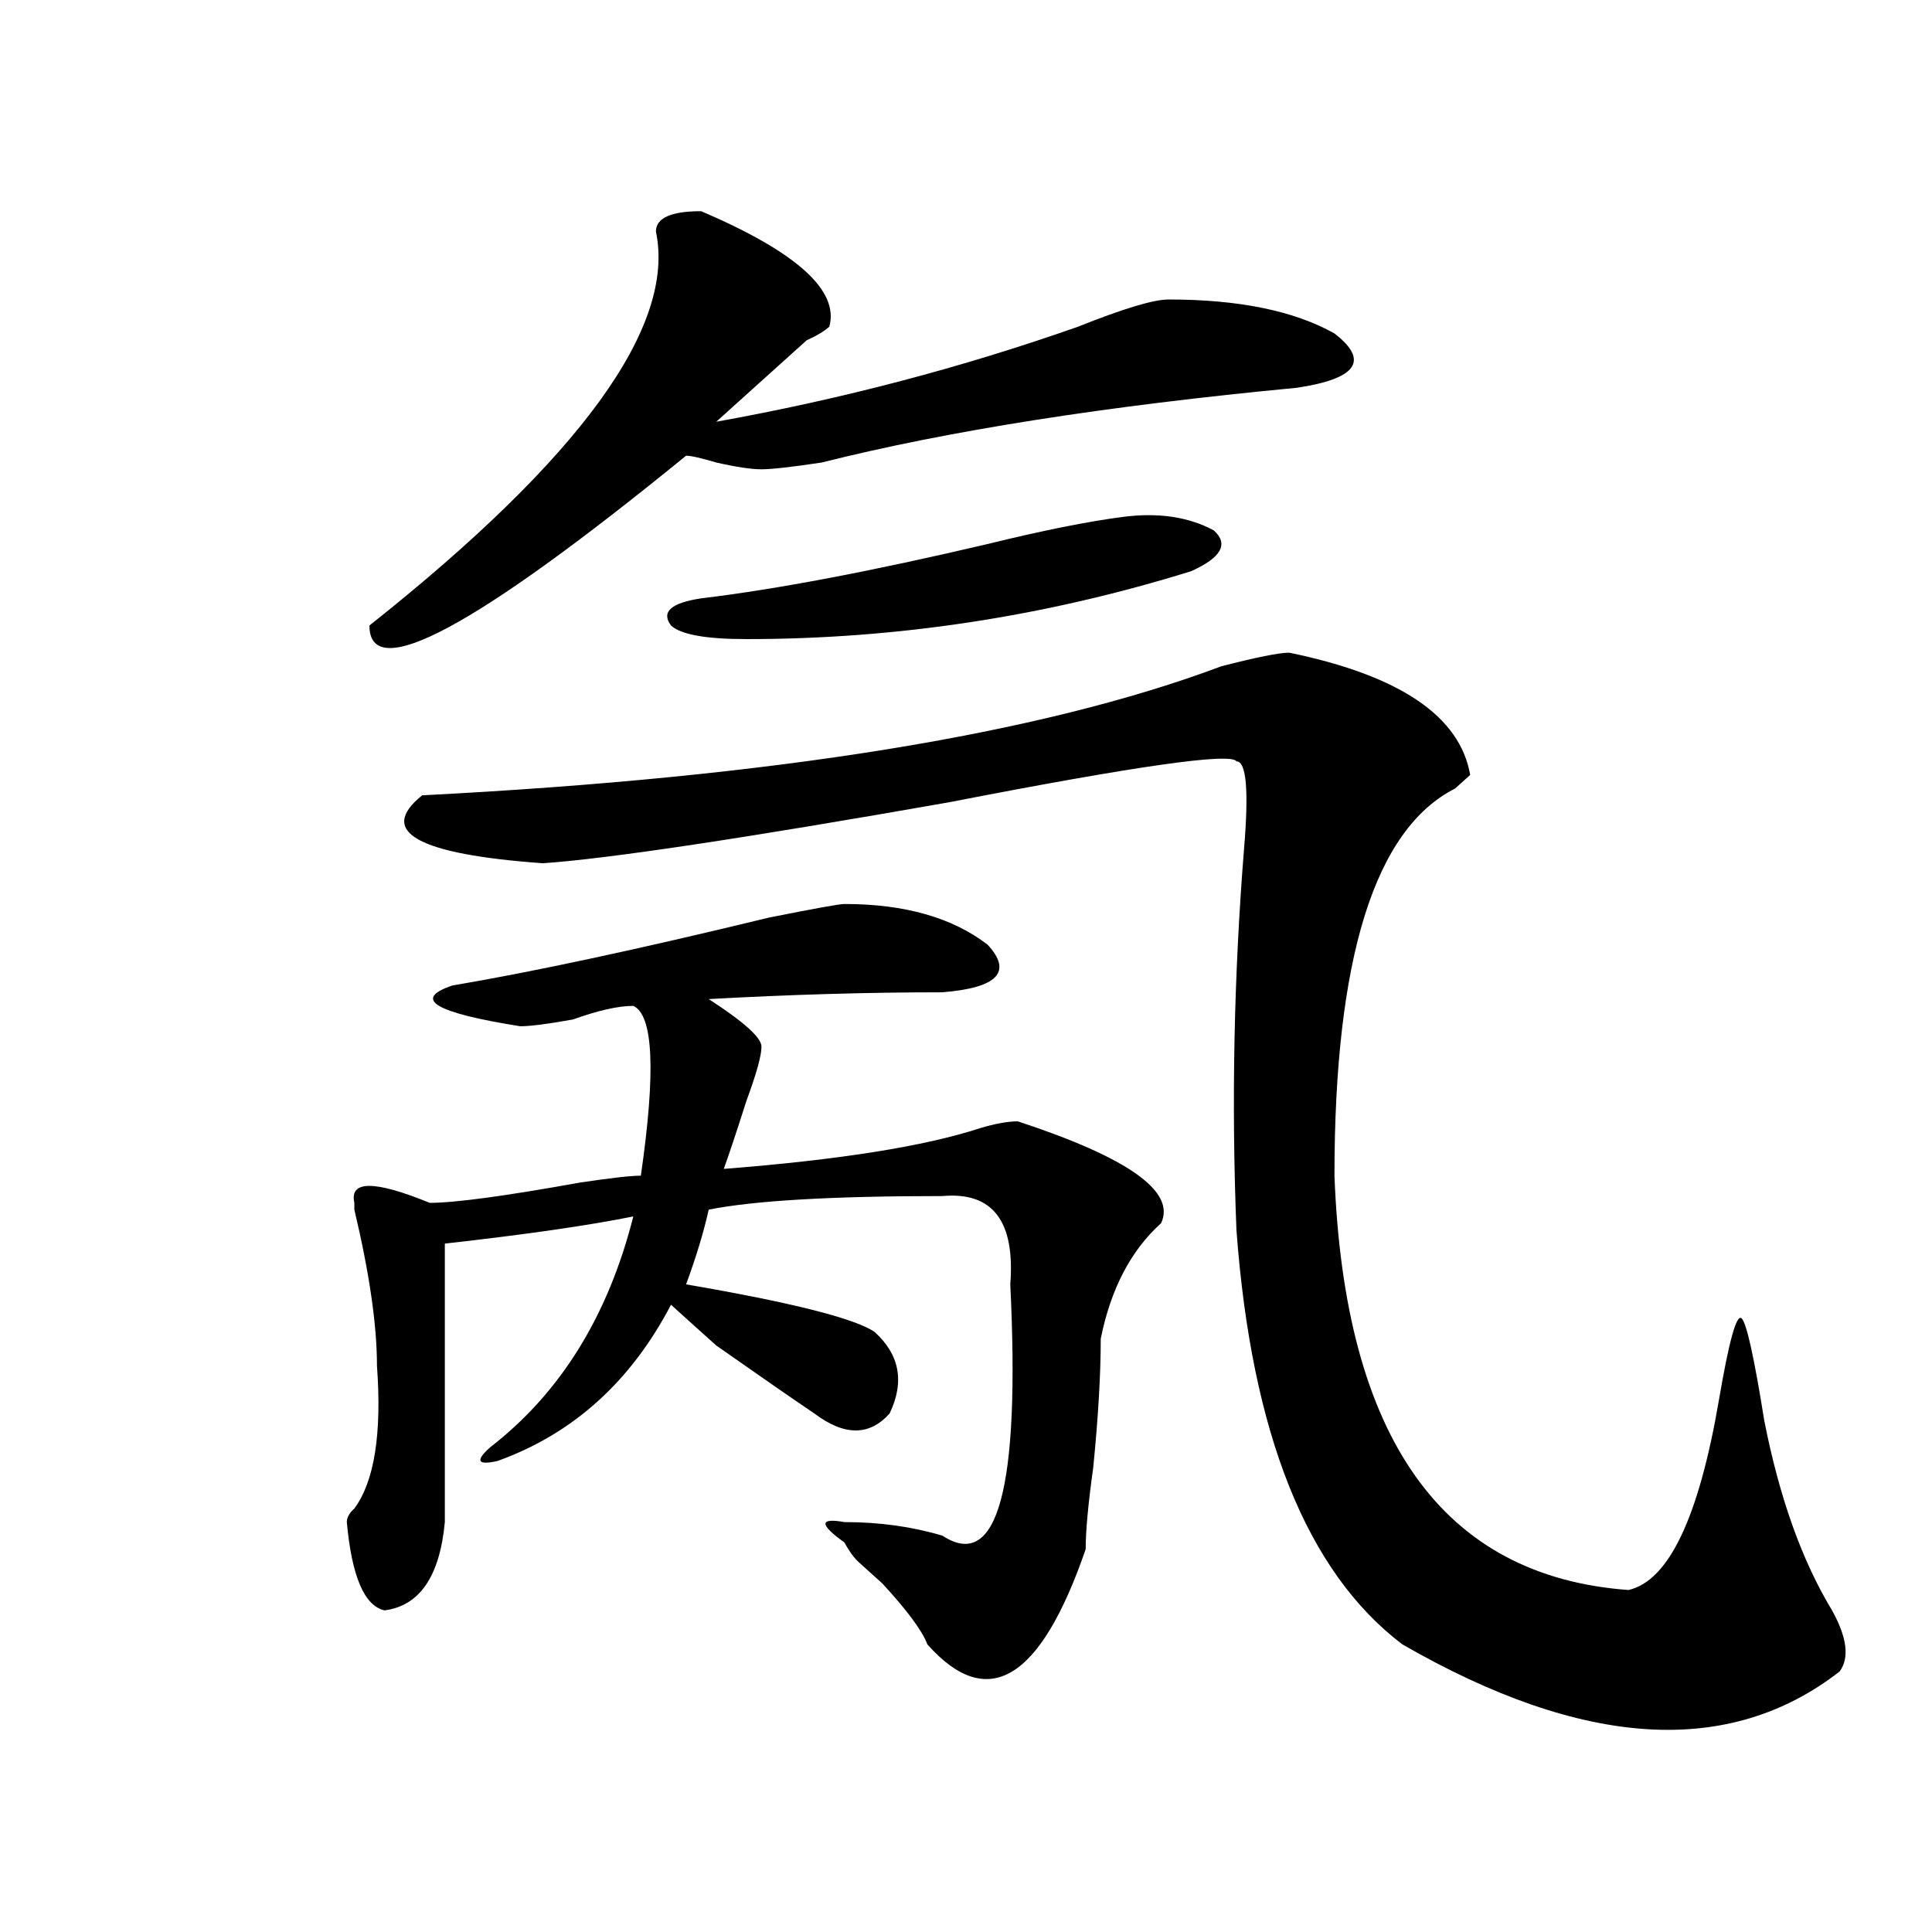 <?xml version="1.0" encoding="utf-8"?>
<!-- Generator: Adobe Illustrator 16.0.0, SVG Export Plug-In . SVG Version: 6.00 Build 0)  -->
<!DOCTYPE svg PUBLIC "-//W3C//DTD SVG 1.1//EN" "http://www.w3.org/Graphics/SVG/1.1/DTD/svg11.dtd">
<svg version="1.1" id="图层_1" xmlns="http://www.w3.org/2000/svg" xmlns:xlink="http://www.w3.org/1999/xlink" x="0px" y="0px"
	 width="1000px" height="1000px" viewBox="0 0 1000 1000" enable-background="new 0 0 1000 1000" xml:space="preserve">
<path d="M437.063,467.906c31.219,0,55.913,7.031,74.145,21.094c12.988,14.063,5.183,22.302-23.414,24.609
	c-39.023,0-79.388,1.208-120.973,3.516c18.17,11.755,27.316,19.94,27.316,24.609c0,4.724-2.622,14.063-7.805,28.125
	c-5.244,16.425-9.146,28.125-11.707,35.156c59.816-4.669,104.022-11.7,132.68-21.094c7.805-2.308,14.268-3.516,19.512-3.516
	c57.194,18.786,81.949,36.364,74.145,52.734c-15.609,14.063-26.036,34.003-31.219,59.766c0,18.786-1.342,41.034-3.902,66.797
	c-2.622,18.786-3.902,32.849-3.902,42.188c-23.414,67.95-50.73,84.375-81.949,49.219c-2.622-7.031-10.427-17.578-23.414-31.641
	c-5.244-4.725-9.146-8.185-11.707-10.547c-2.622-2.308-5.244-5.823-7.805-10.547c-13.049-9.339-13.049-12.854,0-10.547
	c18.17,0,35.121,2.362,50.73,7.031c28.597,18.731,40.304-24.609,35.121-130.078c2.561-32.794-9.146-48.011-35.121-45.703
	c-57.255,0-97.559,2.362-120.973,7.031c-2.622,11.755-6.524,24.609-11.707,38.672c54.633,9.394,87.132,17.578,97.559,24.609
	c12.988,11.755,15.609,25.817,7.805,42.188c-10.427,11.755-23.414,11.755-39.023,0c-10.427-7.031-27.316-18.731-50.73-35.156
	c-10.427-9.339-18.231-16.37-23.414-21.094c-20.853,39.88-50.73,66.797-89.754,80.859c-10.427,2.362-11.707,0-3.902-7.031
	c36.402-28.125,61.096-67.95,74.145-119.531c-23.414,4.724-55.974,9.394-97.559,14.063c0,28.125,0,76.19,0,144.141
	c-2.622,28.125-13.049,43.341-31.219,45.703c-10.427-2.362-16.951-17.578-19.512-45.703c0-2.308,1.281-4.669,3.902-7.031
	c10.365-14.063,14.268-38.672,11.707-73.828c0-21.094-3.902-48.011-11.707-80.859v-3.516c-2.622-11.7,10.365-11.7,39.023,0
	c12.988,0,39.023-3.516,78.047-10.547c15.609-2.308,25.975-3.516,31.219-3.516c7.805-53.888,6.463-83.167-3.902-87.891
	c-7.805,0-18.231,2.362-31.219,7.031c-13.049,2.362-22.134,3.516-27.316,3.516c-44.267-7.031-55.974-14.063-35.121-21.094
	c41.584-7.031,96.217-18.731,163.898-35.156C421.454,470.269,434.441,467.906,437.063,467.906z M362.918,109.313
	c49.389,21.094,71.523,41.034,66.34,59.766c-2.622,2.362-6.524,4.724-11.707,7.031c-15.609,14.063-31.219,28.125-46.828,42.188
	c64.998-11.7,127.436-28.125,187.313-49.219c23.414-9.339,39.023-14.063,46.828-14.063c36.402,0,64.998,5.877,85.852,17.578
	c18.17,14.063,11.707,23.456-19.512,28.125c-98.9,9.394-180.849,22.302-245.848,38.672c-15.609,2.362-26.036,3.516-31.219,3.516
	c-5.244,0-13.049-1.153-23.414-3.516c-7.805-2.308-13.049-3.516-15.609-3.516c-109.266,89.099-163.898,118.378-163.898,87.891
	c109.266-86.683,158.655-154.688,148.289-203.906C339.504,112.828,347.309,109.313,362.918,109.313z M667.301,337.828
	c57.194,11.755,88.412,32.849,93.656,63.281l-7.805,7.031c-41.645,21.094-62.438,87.891-62.438,200.391
	c5.183,135.956,55.913,207.422,152.191,214.453c20.792-4.725,36.402-37.464,46.828-98.438c5.183-30.433,9.085-44.495,11.707-42.188
	c2.561,2.362,6.463,19.94,11.707,52.734c7.805,39.88,19.512,72.675,35.121,98.438c7.805,14.063,9.085,24.609,3.902,31.641
	c-57.255,44.494-132.68,39.825-226.336-14.063c-49.45-37.519-78.047-108.984-85.852-214.453
	c-2.622-65.589-1.342-131.231,3.902-196.875c2.561-30.433,1.281-45.703-3.902-45.703c-2.622-4.669-52.072,2.362-148.289,21.094
	c-106.705,18.786-176.947,29.333-210.727,31.641c-65.059-4.669-85.852-16.37-62.438-35.156
	c182.069-9.339,319.992-31.641,413.648-66.797C650.35,340.19,662.057,337.828,667.301,337.828z M581.45,267.516
	c18.17-2.308,33.78,0,46.828,7.031c7.805,7.031,3.902,14.063-11.707,21.094c-75.486,23.456-152.191,35.156-230.238,35.156
	c-20.853,0-33.841-2.308-39.023-7.031c-5.244-7.031,0-11.7,15.609-14.063c39.023-4.669,88.412-14.063,148.289-28.125
	C539.804,274.547,563.219,269.878,581.45,267.516z"/>
</svg>
